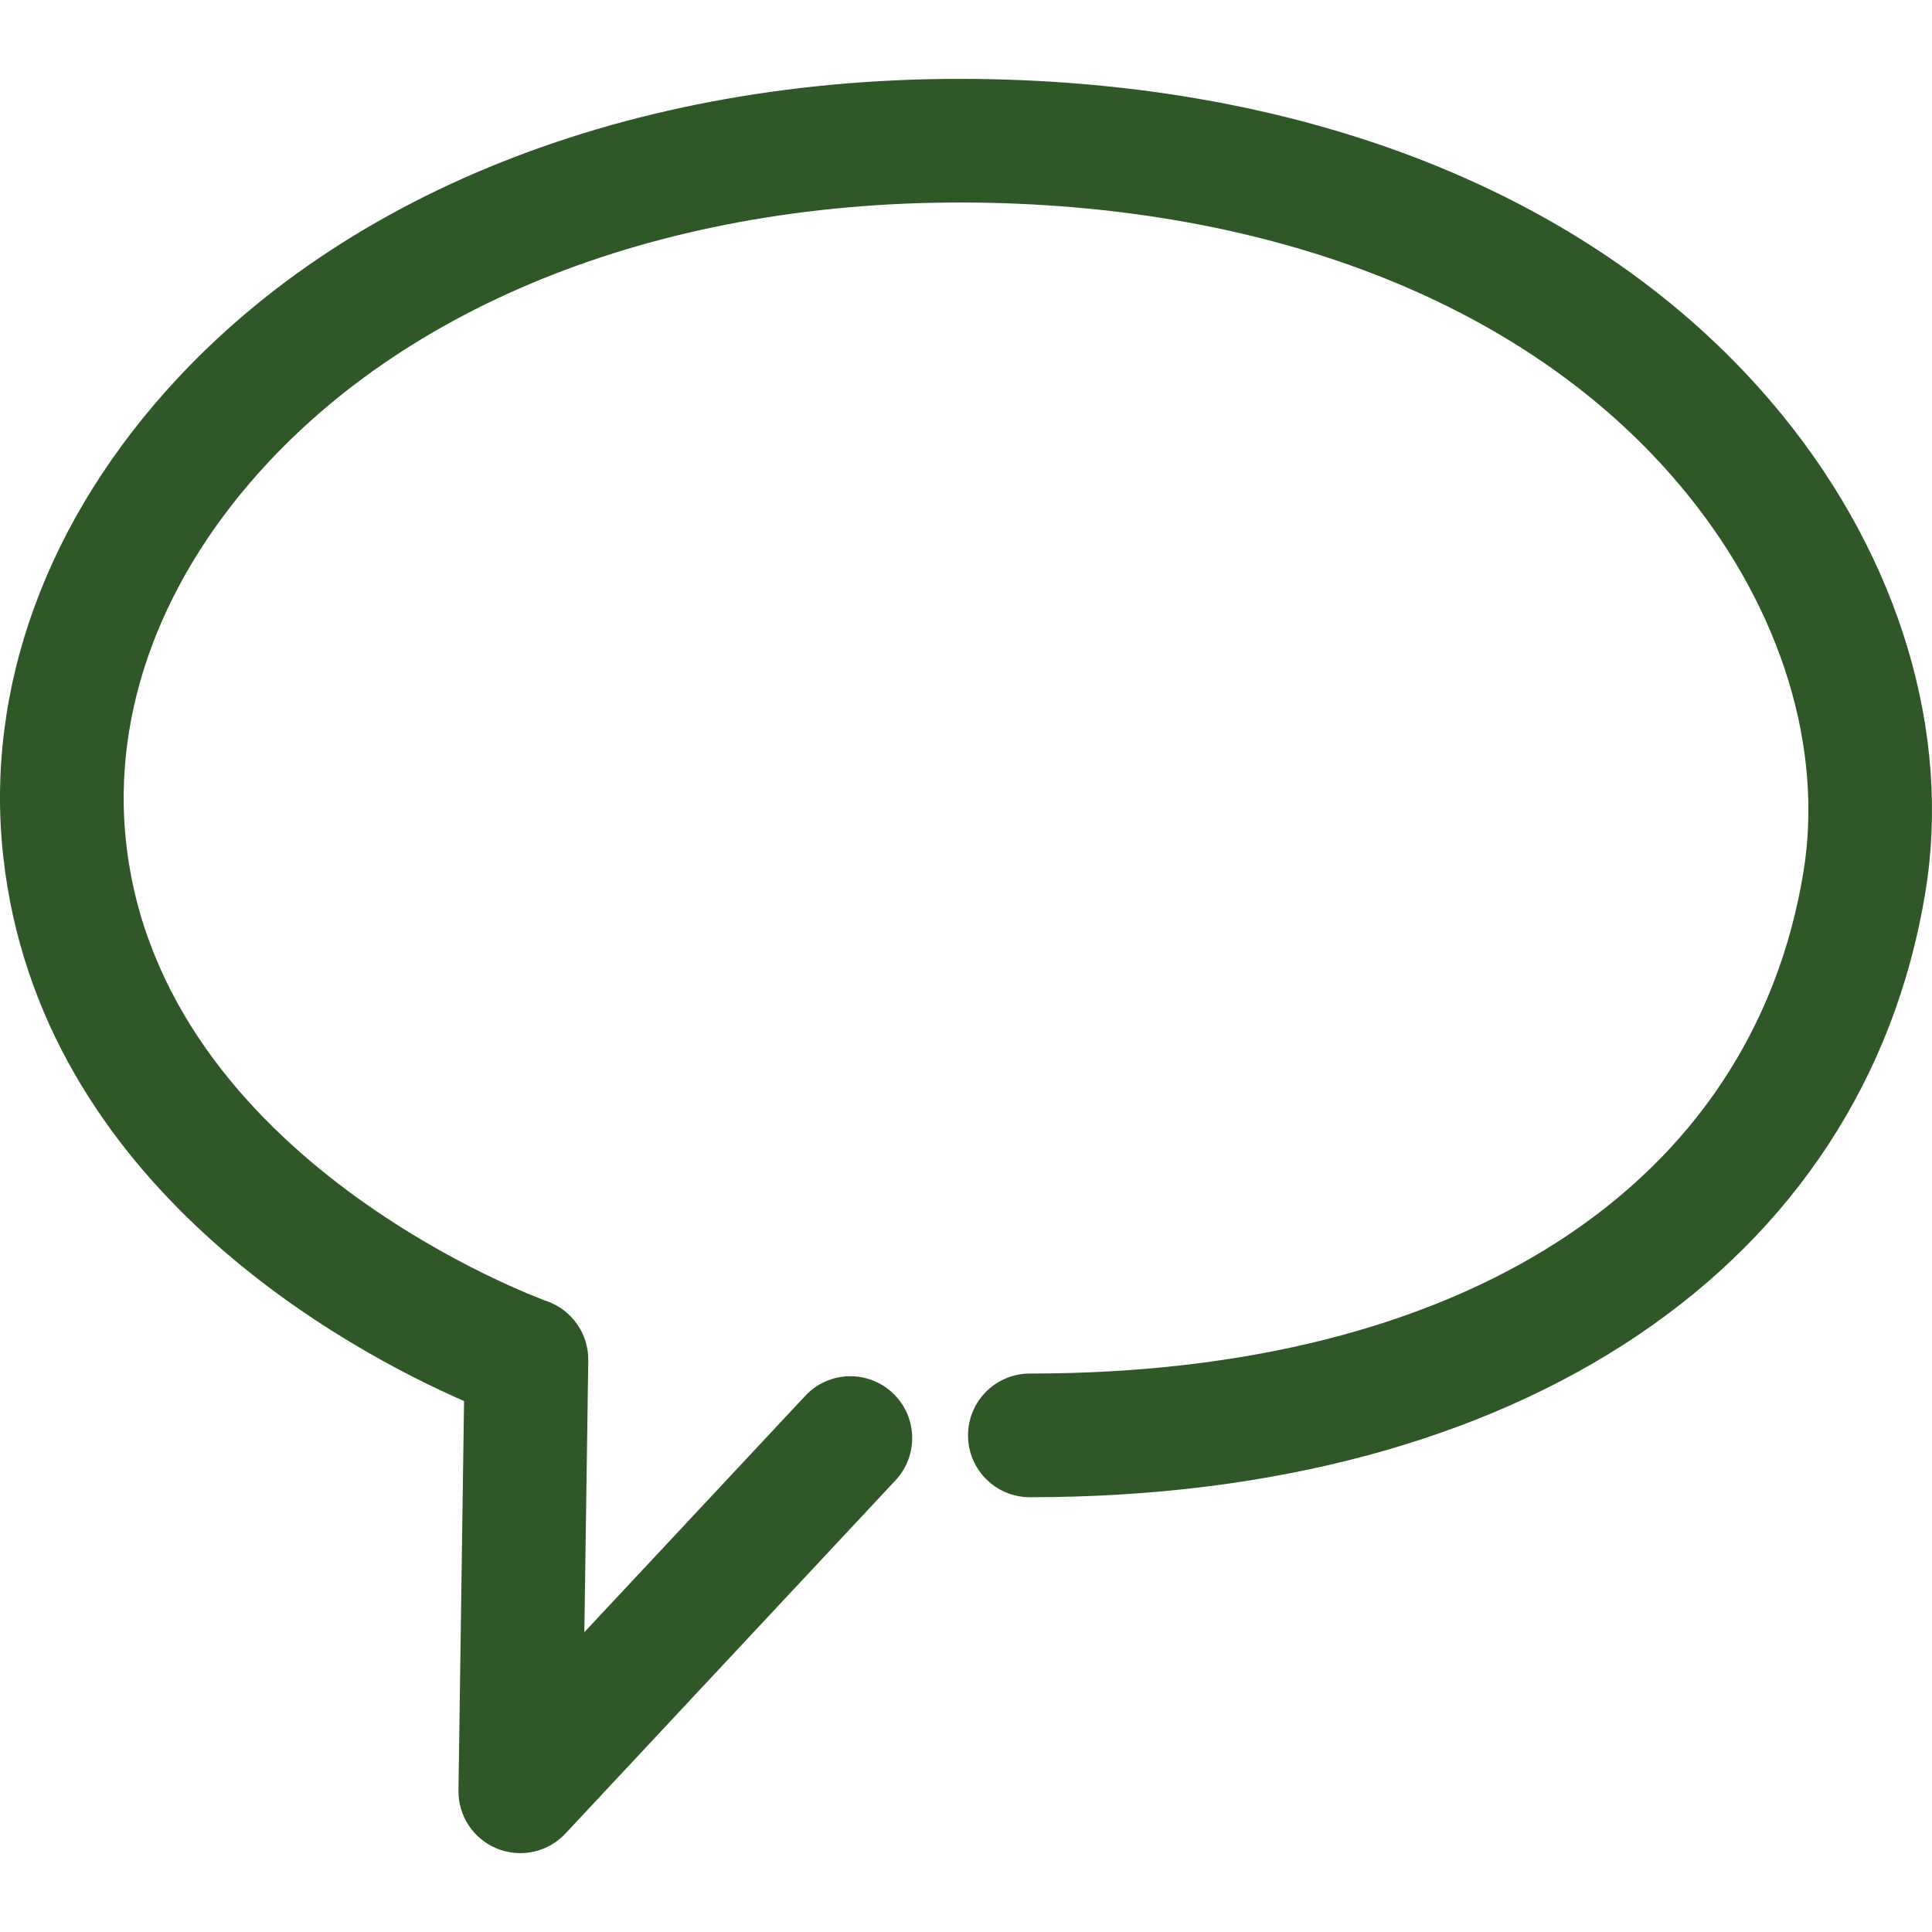 <!-- icon666.com - MILLIONS vector ICONS FREE --><svg version="1.1" id="Capa_1" xmlns="http://www.w3.org/2000/svg" xmlns:xlink="http://www.w3.org/1999/xlink" x="0px" y="0px" viewBox="0 0 511.993 511.993" style="enable-background:new 0 0 511.993 511.993;" xml:space="preserve"><g><g><path d="M472.513,110.243c-43.59-53.679-115.097-85.28-201.362-88.981c-91.803-3.967-173.4,24.776-223.902,78.793 C12.409,137.327-4.07,182.381,0.855,226.92c9.637,87.419,91.669,131.062,122.125,144.364l-1.482,103.197 c-0.098,6.753,3.976,12.894,10.258,15.423c1.979,0.799,4.055,1.189,6.114,1.189c4.455,0,8.812-1.81,11.971-5.191l87.481-93.613 c6.176-6.62,5.83-16.985-0.781-23.153c-6.611-6.194-16.985-5.839-23.152,0.781l-58.534,62.625l1.038-72.013 c0.106-7.037-4.322-13.364-10.968-15.707c-1.012-0.364-102.176-36.863-111.503-121.495c-3.86-34.893,9.549-70.727,37.759-100.898 c43.971-47.024,116.331-71.969,198.567-68.437c76.77,3.292,139.749,30.607,177.331,76.903 c25.043,30.829,36.26,67.425,30.811,100.393c-13.746,83.097-90.374,132.712-204.965,132.712c-9.052,0-16.39,7.33-16.39,16.382 s7.339,16.39,16.39,16.39c130.023,0,220.947-61.364,237.285-160.133C517.194,194.423,503.457,148.348,472.513,110.243z" fill="#305728"></path></g></g></svg>